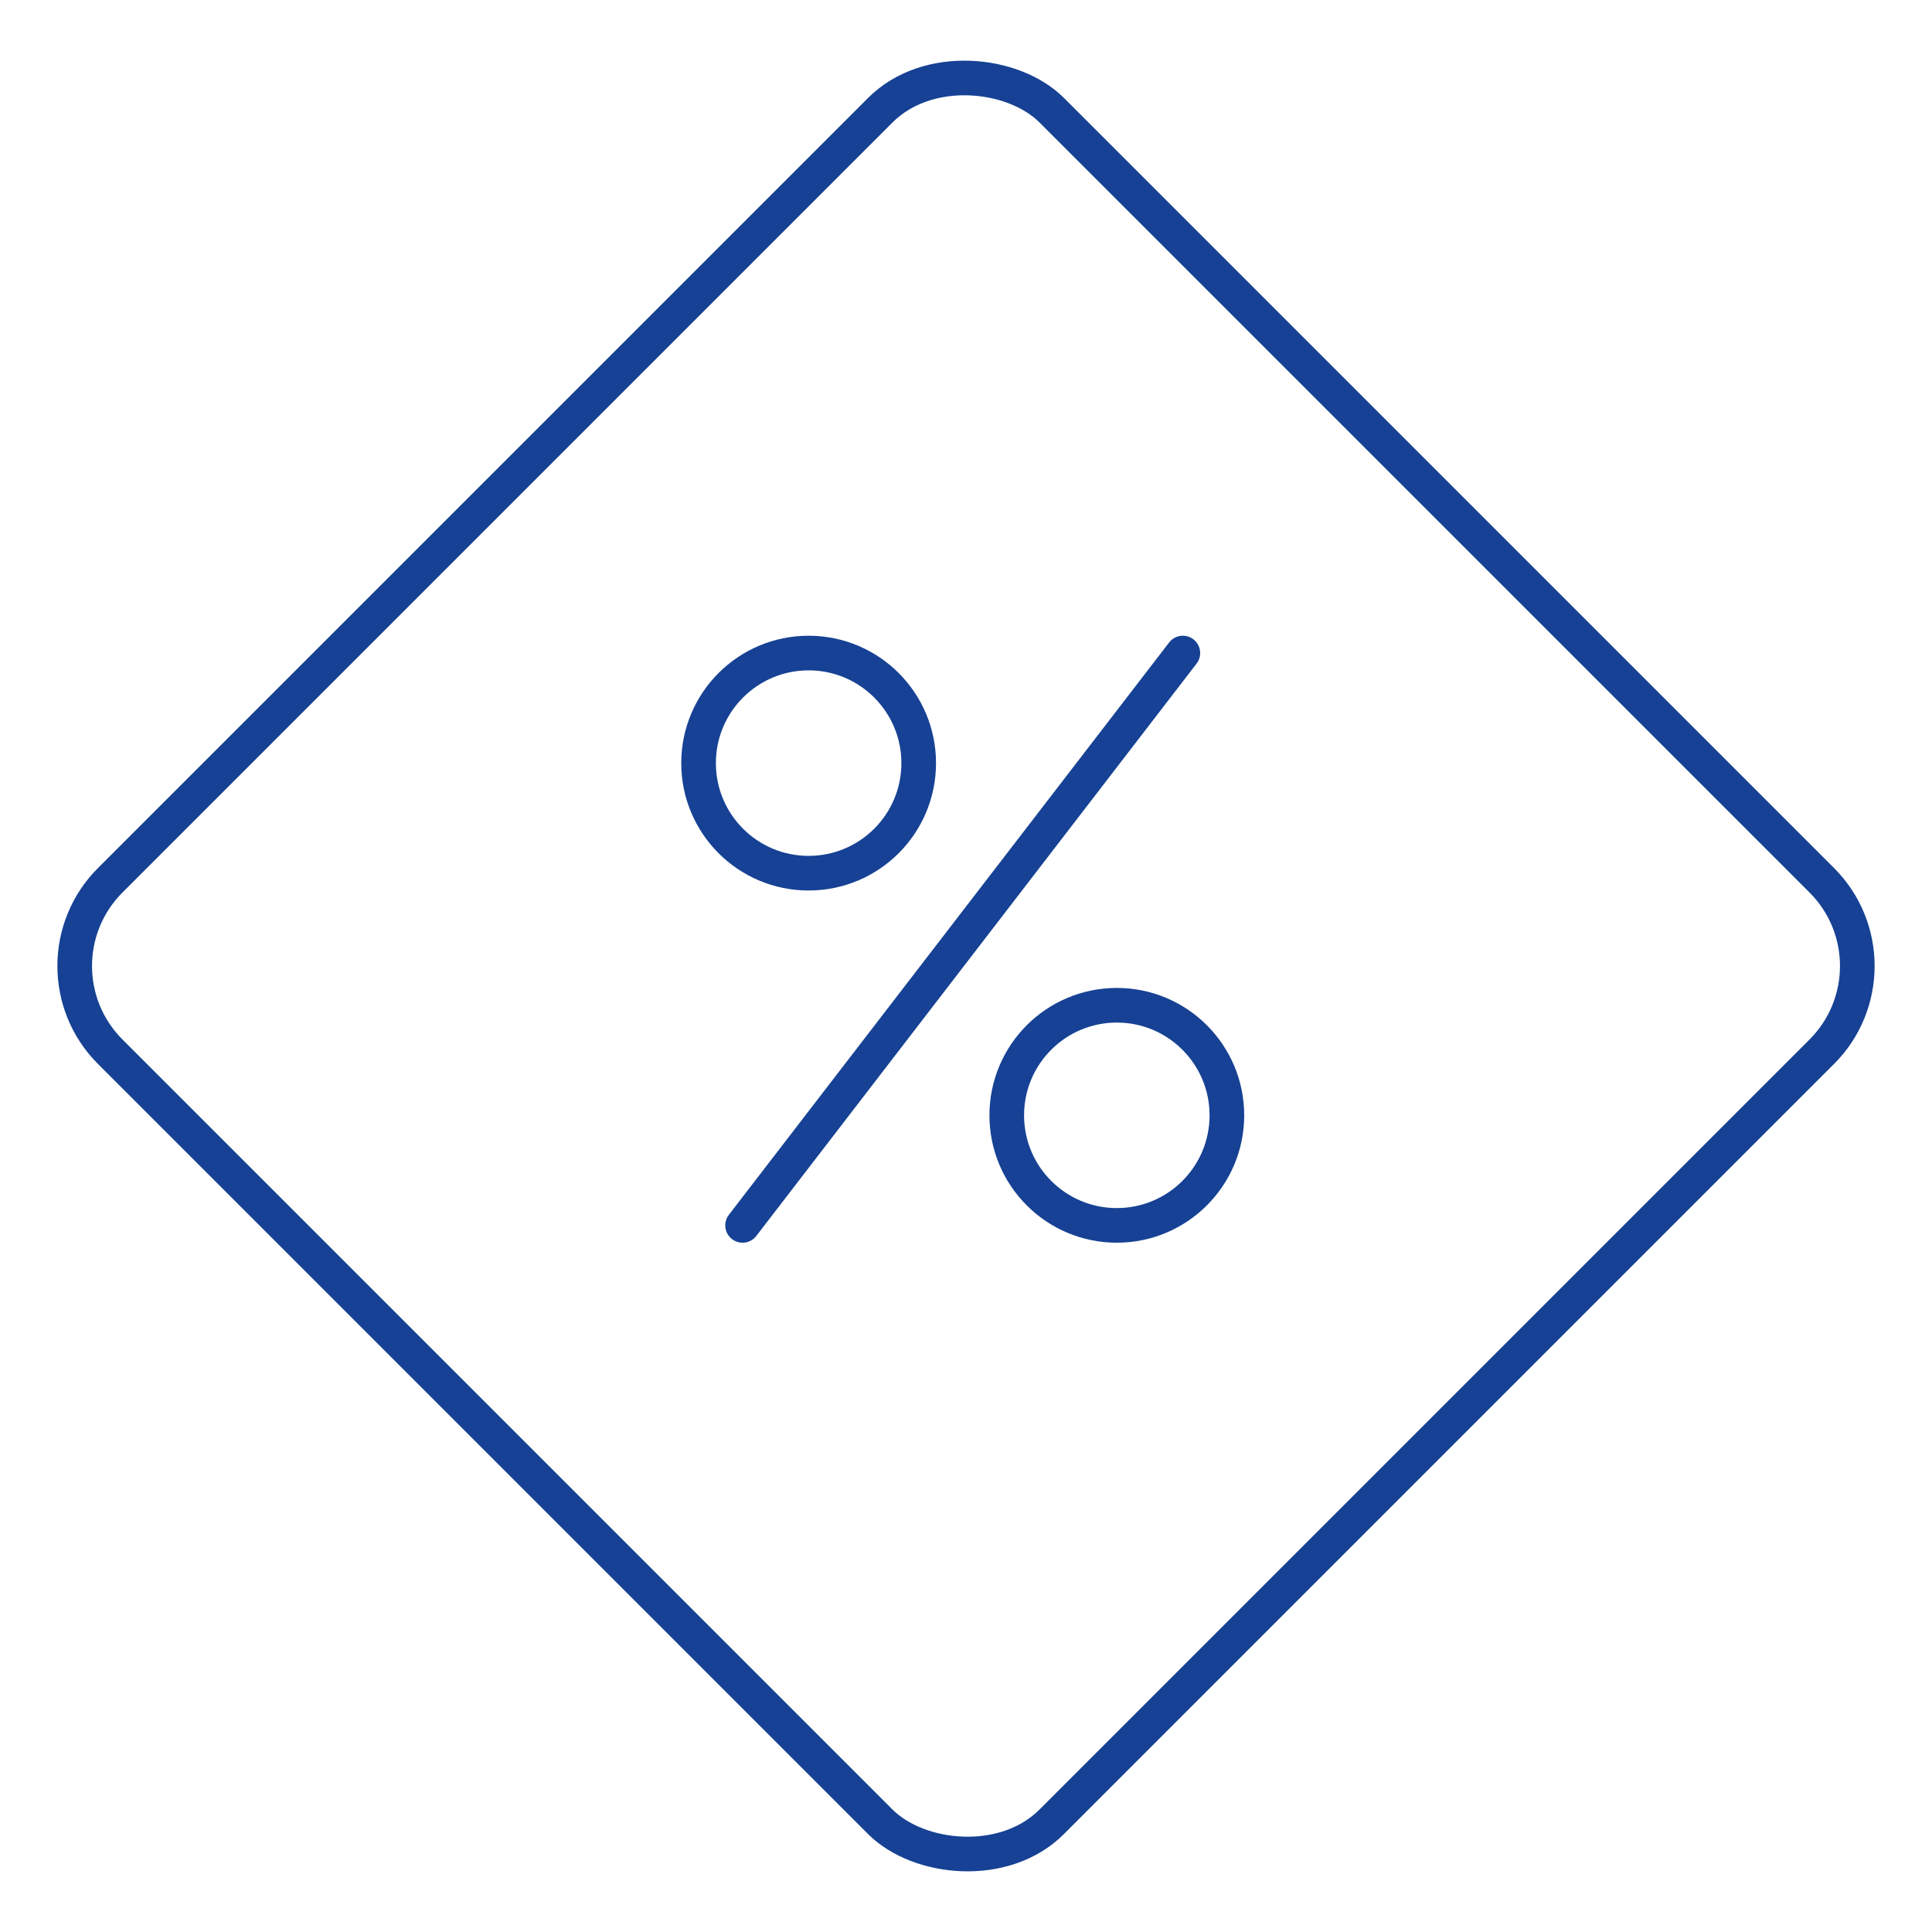 <svg width="120" height="120" viewBox="0 0 120 120" fill="none" xmlns="http://www.w3.org/2000/svg">
<rect x="1.521" y="60" width="82.702" height="82.702" rx="7.529" transform="rotate(-45 1.521 60)" stroke="#164194" stroke-width="2.151"/>
<path d="M46.123 76.111L73.469 40.562" stroke="#164194" stroke-width="2.151" stroke-linecap="round" stroke-linejoin="round"/>
<path d="M50.225 54.235C54.001 54.235 57.062 51.175 57.062 47.399C57.062 43.623 54.001 40.562 50.225 40.562C46.449 40.562 43.389 43.623 43.389 47.399C43.389 51.175 46.449 54.235 50.225 54.235Z" stroke="#164194" stroke-width="2.151" stroke-linecap="round" stroke-linejoin="round"/>
<path d="M69.367 76.111C73.143 76.111 76.204 73.05 76.204 69.274C76.204 65.499 73.143 62.438 69.367 62.438C65.591 62.438 62.531 65.499 62.531 69.274C62.531 73.05 65.591 76.111 69.367 76.111Z" stroke="#164194" stroke-width="2.151" stroke-linecap="round" stroke-linejoin="round"/>
</svg>
